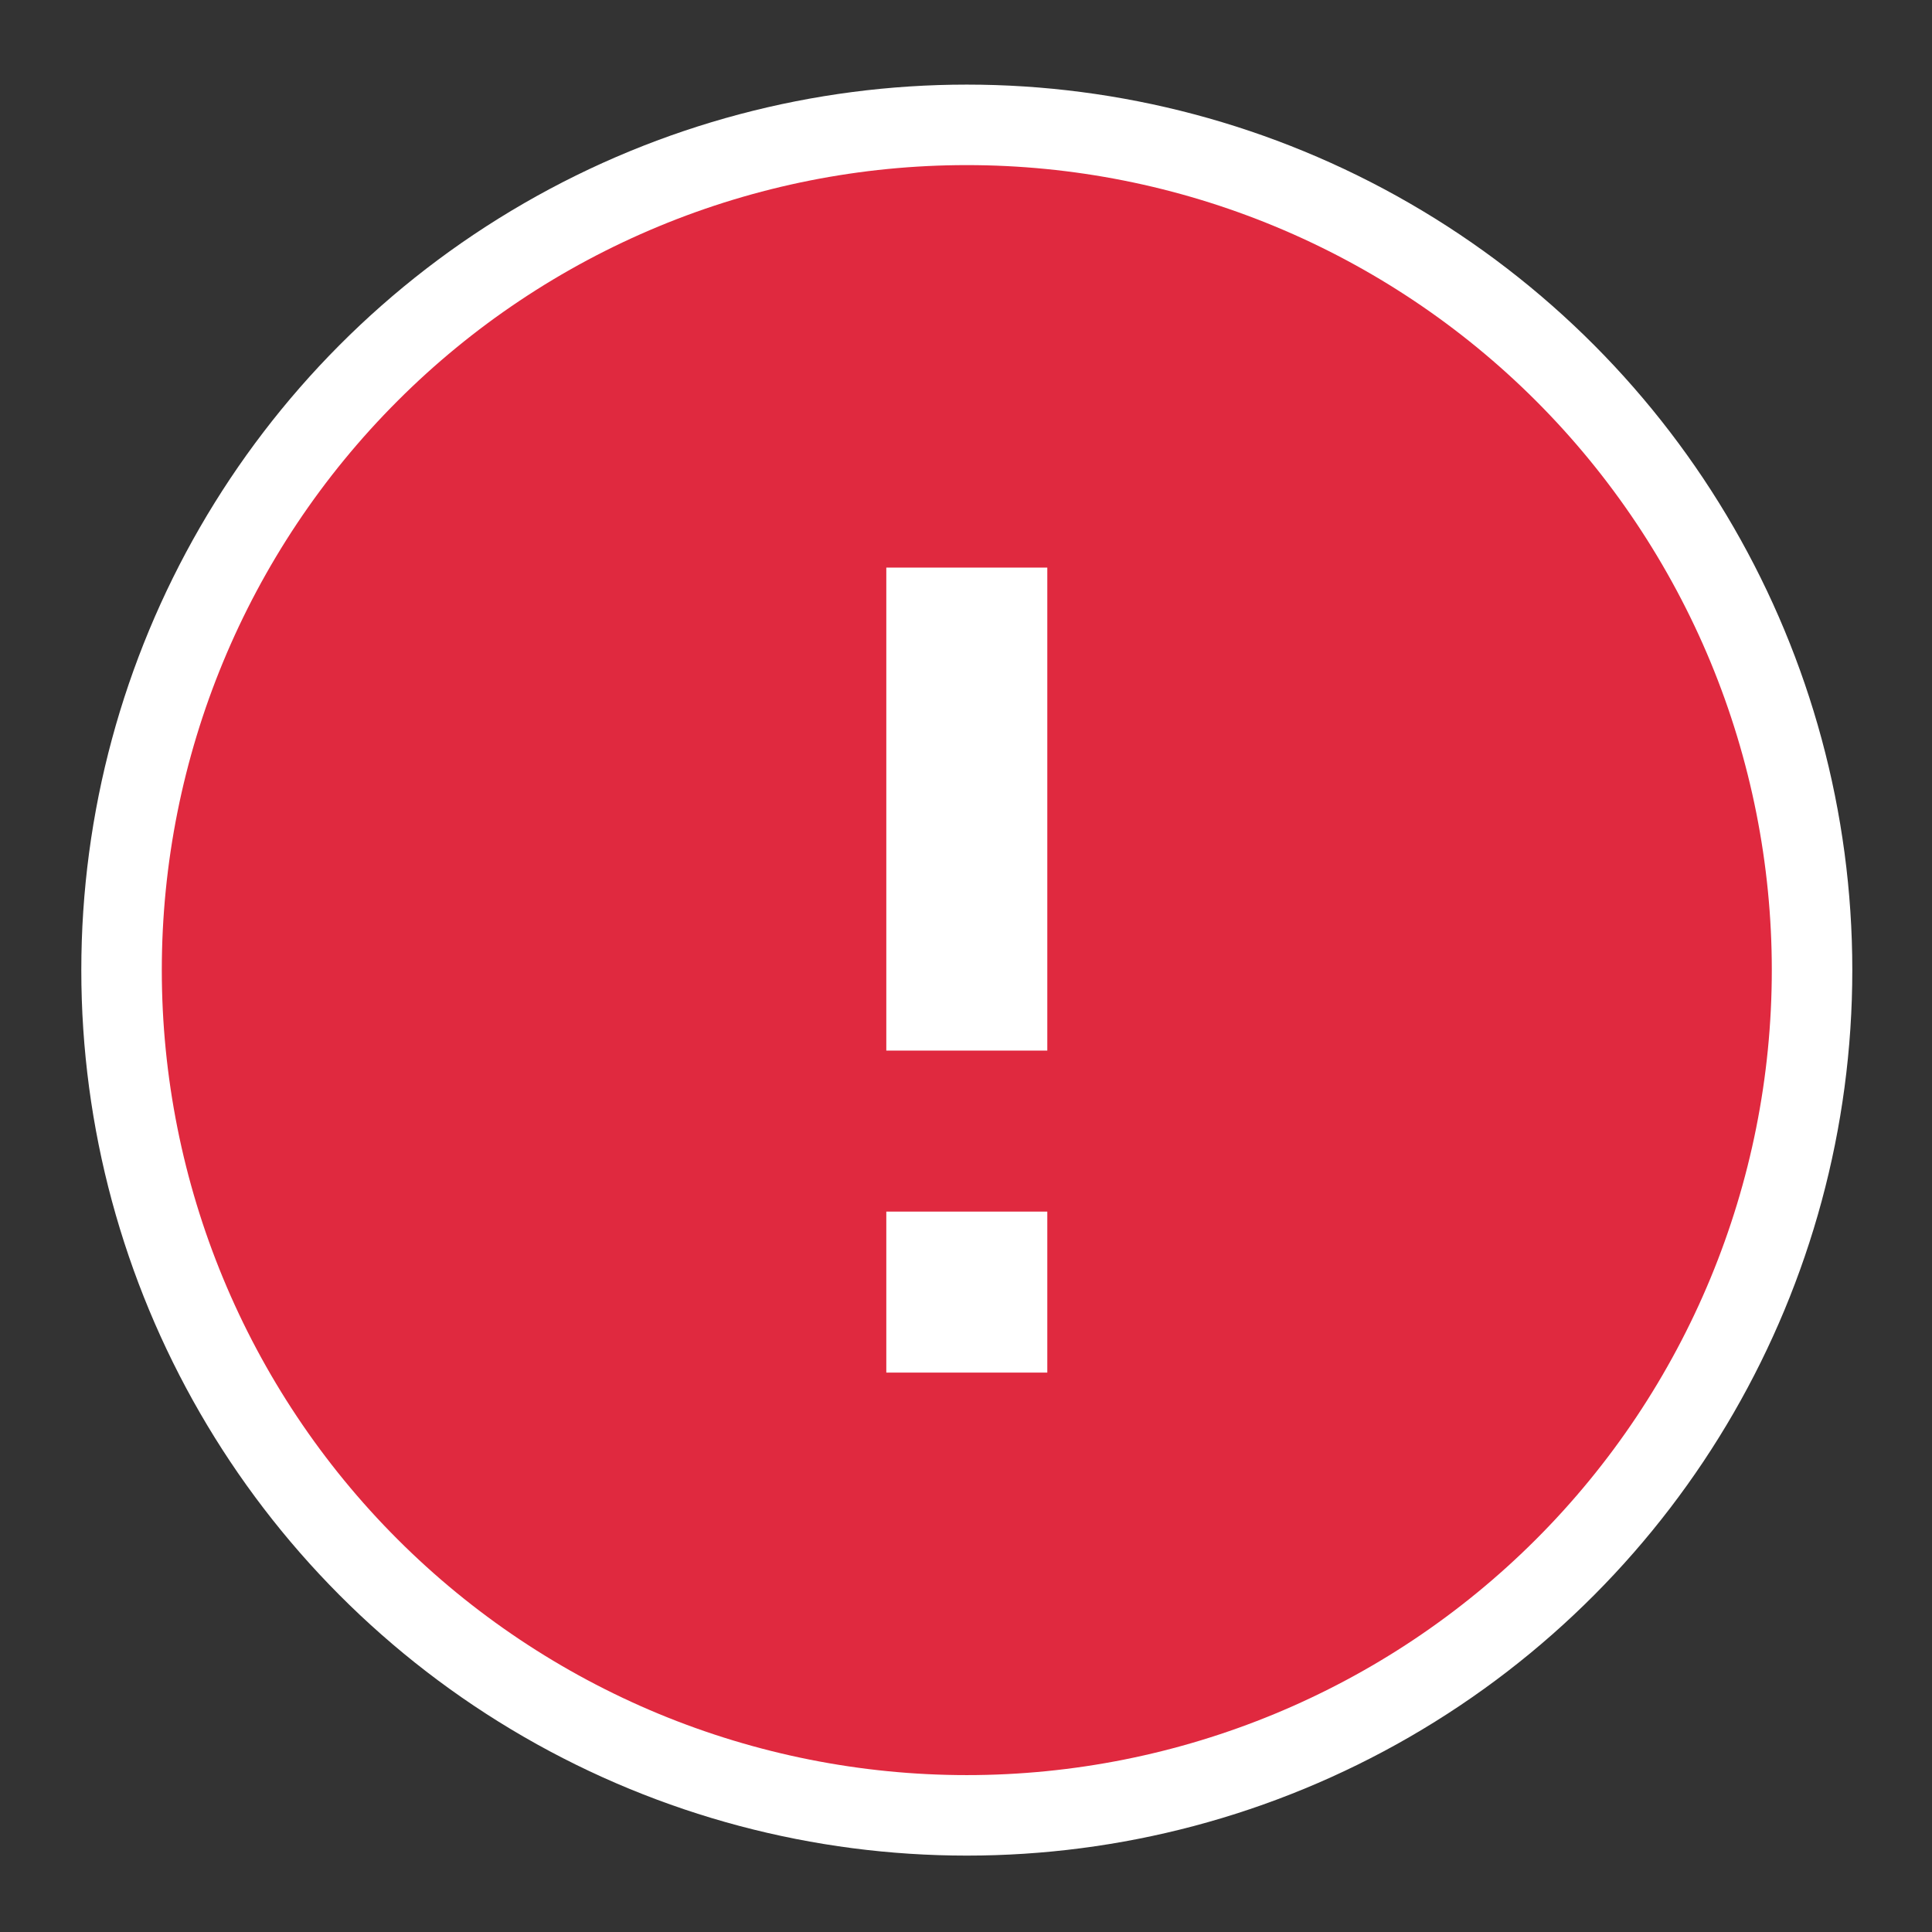 <?xml version="1.0" encoding="UTF-8"?> <svg xmlns="http://www.w3.org/2000/svg" width="24" height="24" viewBox="0 0 24 24" fill="none"><rect x="0" y="0" width="24" height="24" fill="#333333" stroke="none"/><circle cx="12.01" cy="12.051" r="10.5" fill="white" stroke="white"></circle><path d="M13.01 13.051H11.01V7.051H13.01M13.01 17.051H11.01V15.051H13.01M12.01 2.051C10.697 2.051 9.396 2.309 8.183 2.812C6.97 3.315 5.867 4.051 4.939 4.98C3.063 6.855 2.01 9.399 2.01 12.051C2.01 14.703 3.063 17.247 4.939 19.122C5.867 20.05 6.97 20.787 8.183 21.29C9.396 21.792 10.697 22.051 12.01 22.051C14.662 22.051 17.206 20.997 19.081 19.122C20.956 17.247 22.01 14.703 22.01 12.051C22.01 10.738 21.751 9.437 21.249 8.224C20.746 7.011 20.009 5.908 19.081 4.98C18.152 4.051 17.05 3.315 15.837 2.812C14.623 2.309 13.323 2.051 12.01 2.051Z" fill="#E0293F"></path></svg> 
